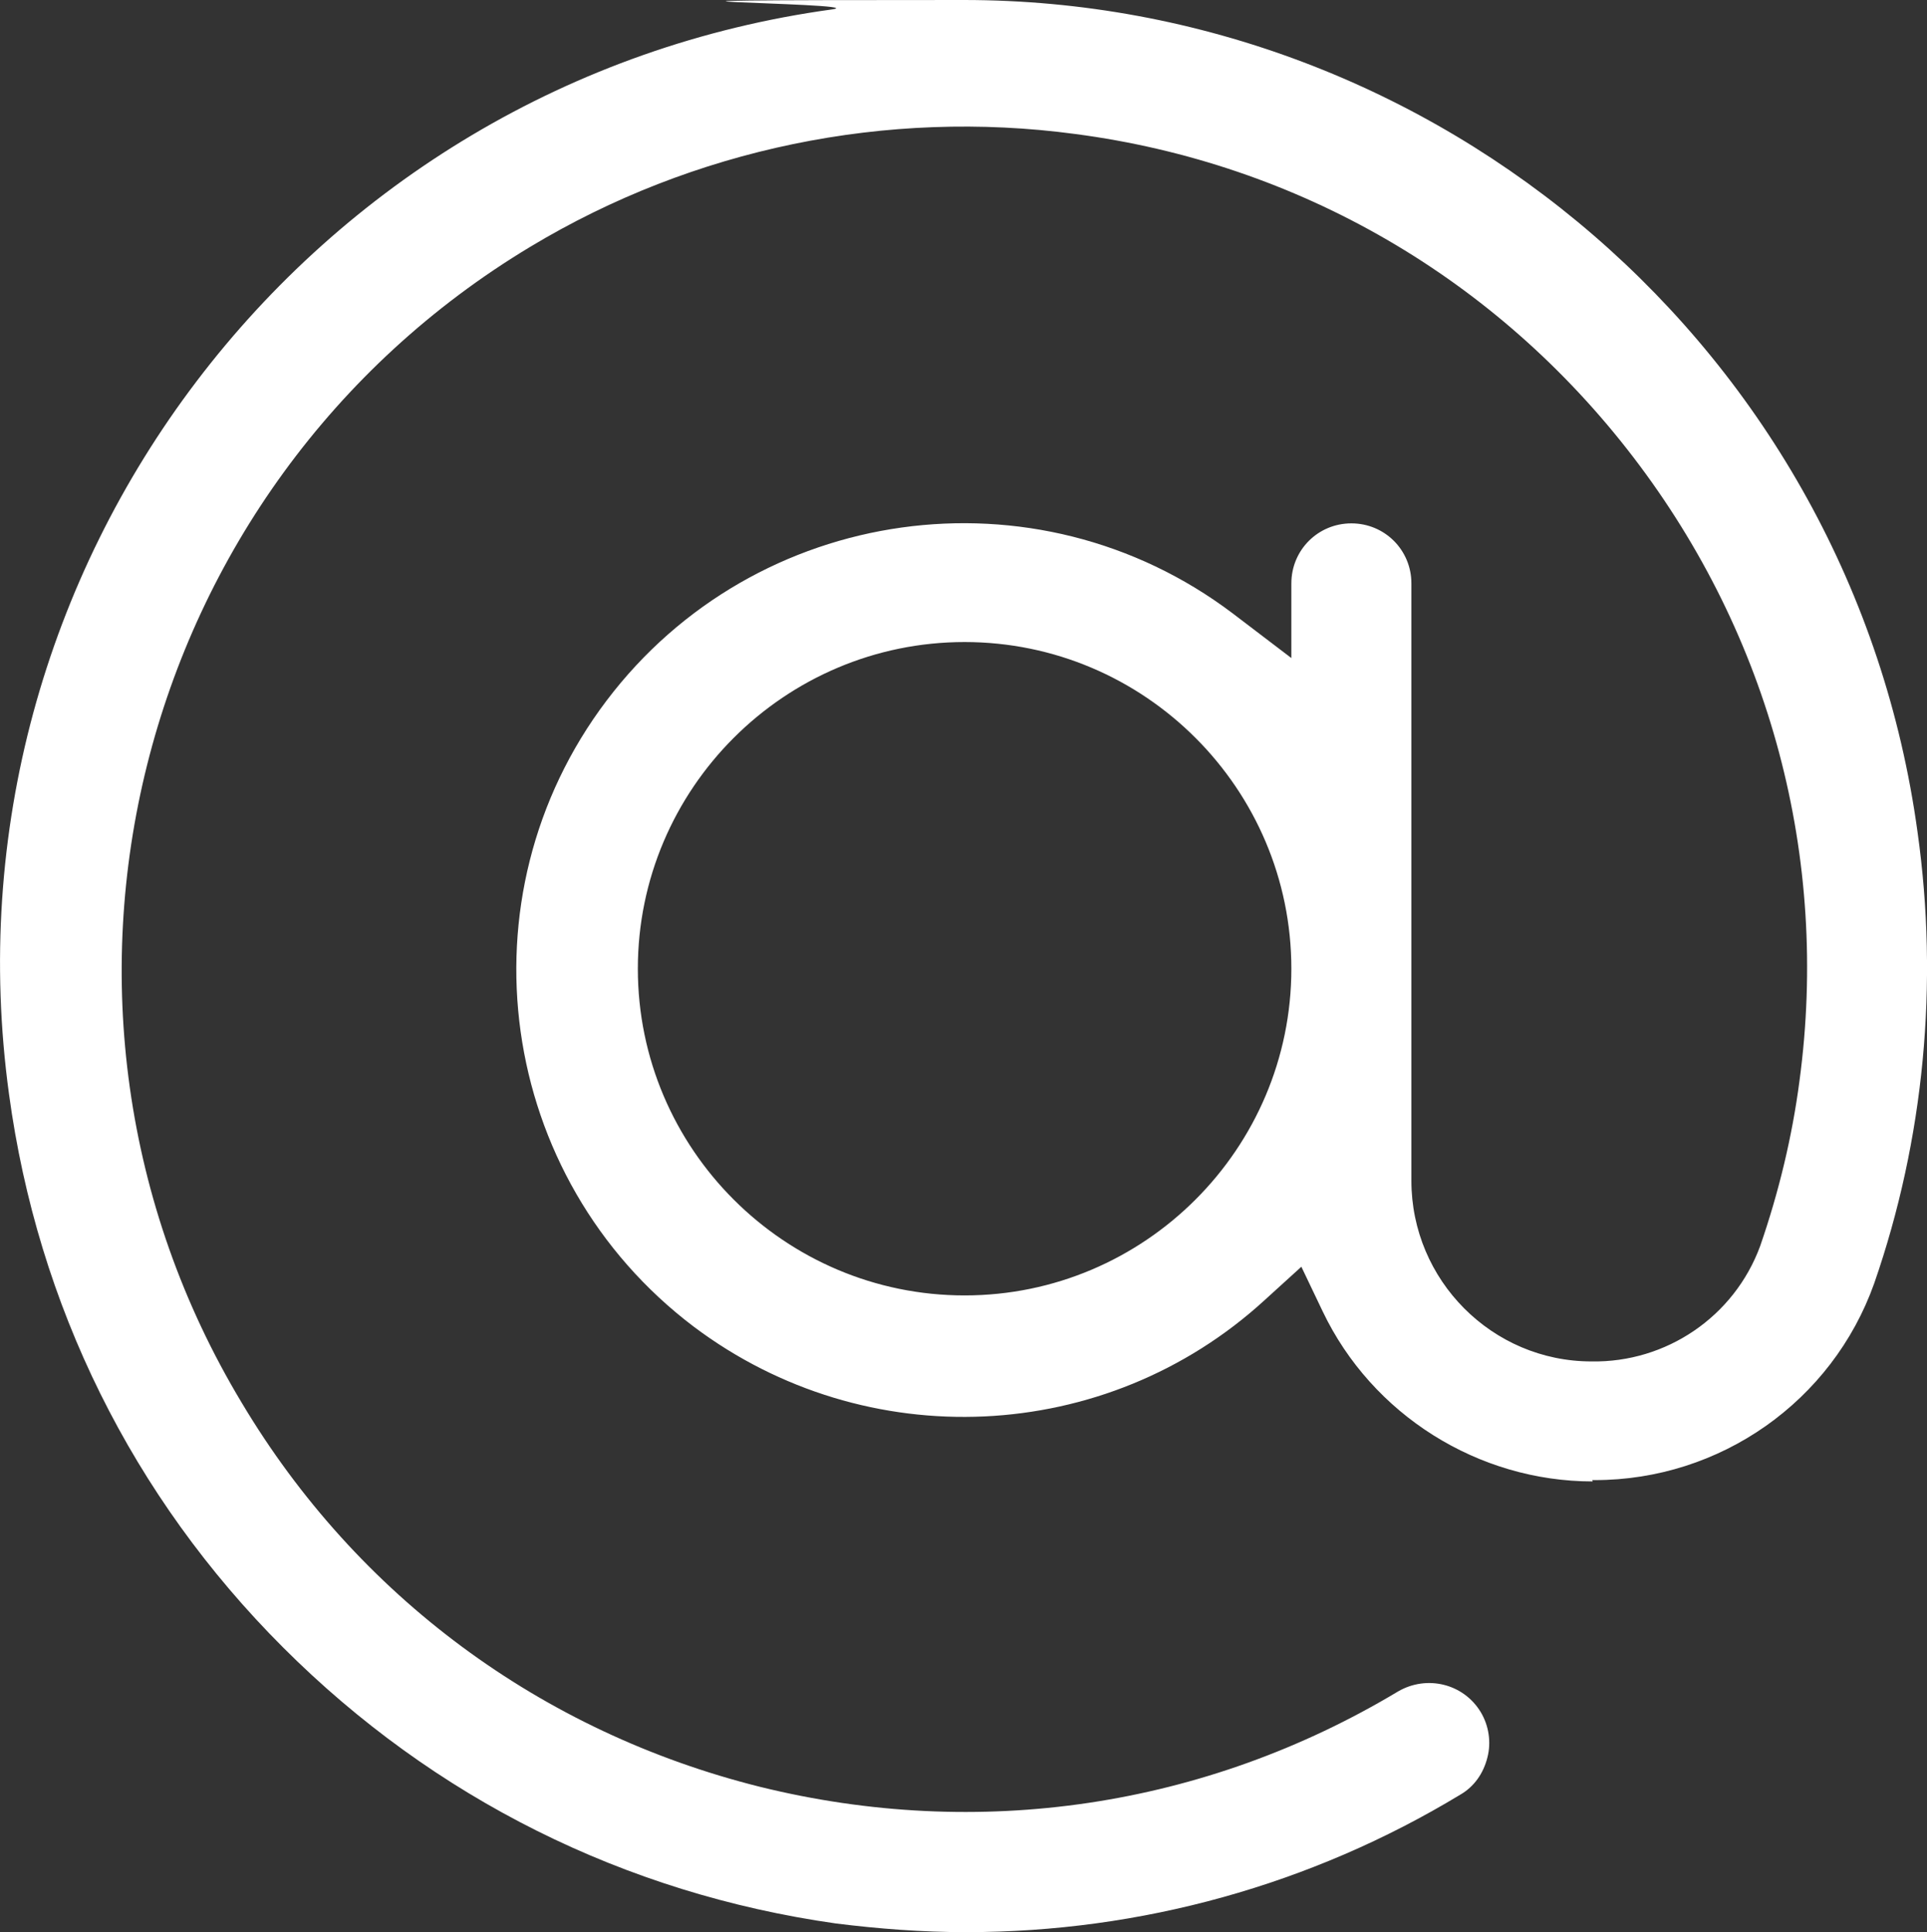 <svg xmlns="http://www.w3.org/2000/svg" id="Ebene_1" viewBox="0 0 288.97 289.8"><rect x="0" y="0" width="288.97" height="289.8" fill="#333333" stroke="none"/><defs><style>.cls-1{fill:#fff;}</style></defs><path class="cls-1" d="M238.75,222h.4c18.8,0,35.6-11.8,41.9-29.5,7.5-21.6,9.7-45,6.5-67.7h0C277.65,52.5,215.55,0,144.55,0s-13.1.4-19.7,1.4C45.95,12.2-9.45,85.2,1.35,164.1c4.3,31.7,18.5,60.4,41.1,83,22.6,22.6,51.2,36.9,82.9,41.4,6.4.8,12.9,1.3,19.4,1.3h.2c26.1,0,51.7-7.1,74-20.6,2.1-1.2,3.5-3.2,4.1-5.6.6-2.3.2-4.8-1-6.8-2.6-4.3-8.1-5.6-12.4-3.1-29,17.4-62.9,22.4-95.7,14.3-32.8-8.2-60.4-28.6-77.7-57.6C.35,150.7,19.85,72.9,79.55,37c24.4-14.7,53.4-20.7,81.7-16.9,33.5,4.4,63.2,21.7,83.7,48.5,20.5,26.8,29.4,60,24.9,93.5-1.1,8.4-3.1,16.7-5.9,24.8h0c-3.9,10.6-14.1,17.5-25.3,17.3-14.9,0-27-12.2-27-27.1v-89.6c0-5-4-9-9-9s-9,4-9,9v11.2l-8.8-6.7c-29.5-22.3-71.6-16.4-93.9,13.1-22.3,29.5-16.4,71.6,13.1,93.9,25.8,19.4,61.8,17.8,85.6-4l5.5-5,3.2,6.7c7.4,15.5,23.3,25.5,40.5,25.5l-.1-.2h0ZM144.65,194.3h0c-27,0-49-22-49-49s22-49,49-49,49,22,49,49-22,49-49,49Z"></path></svg>